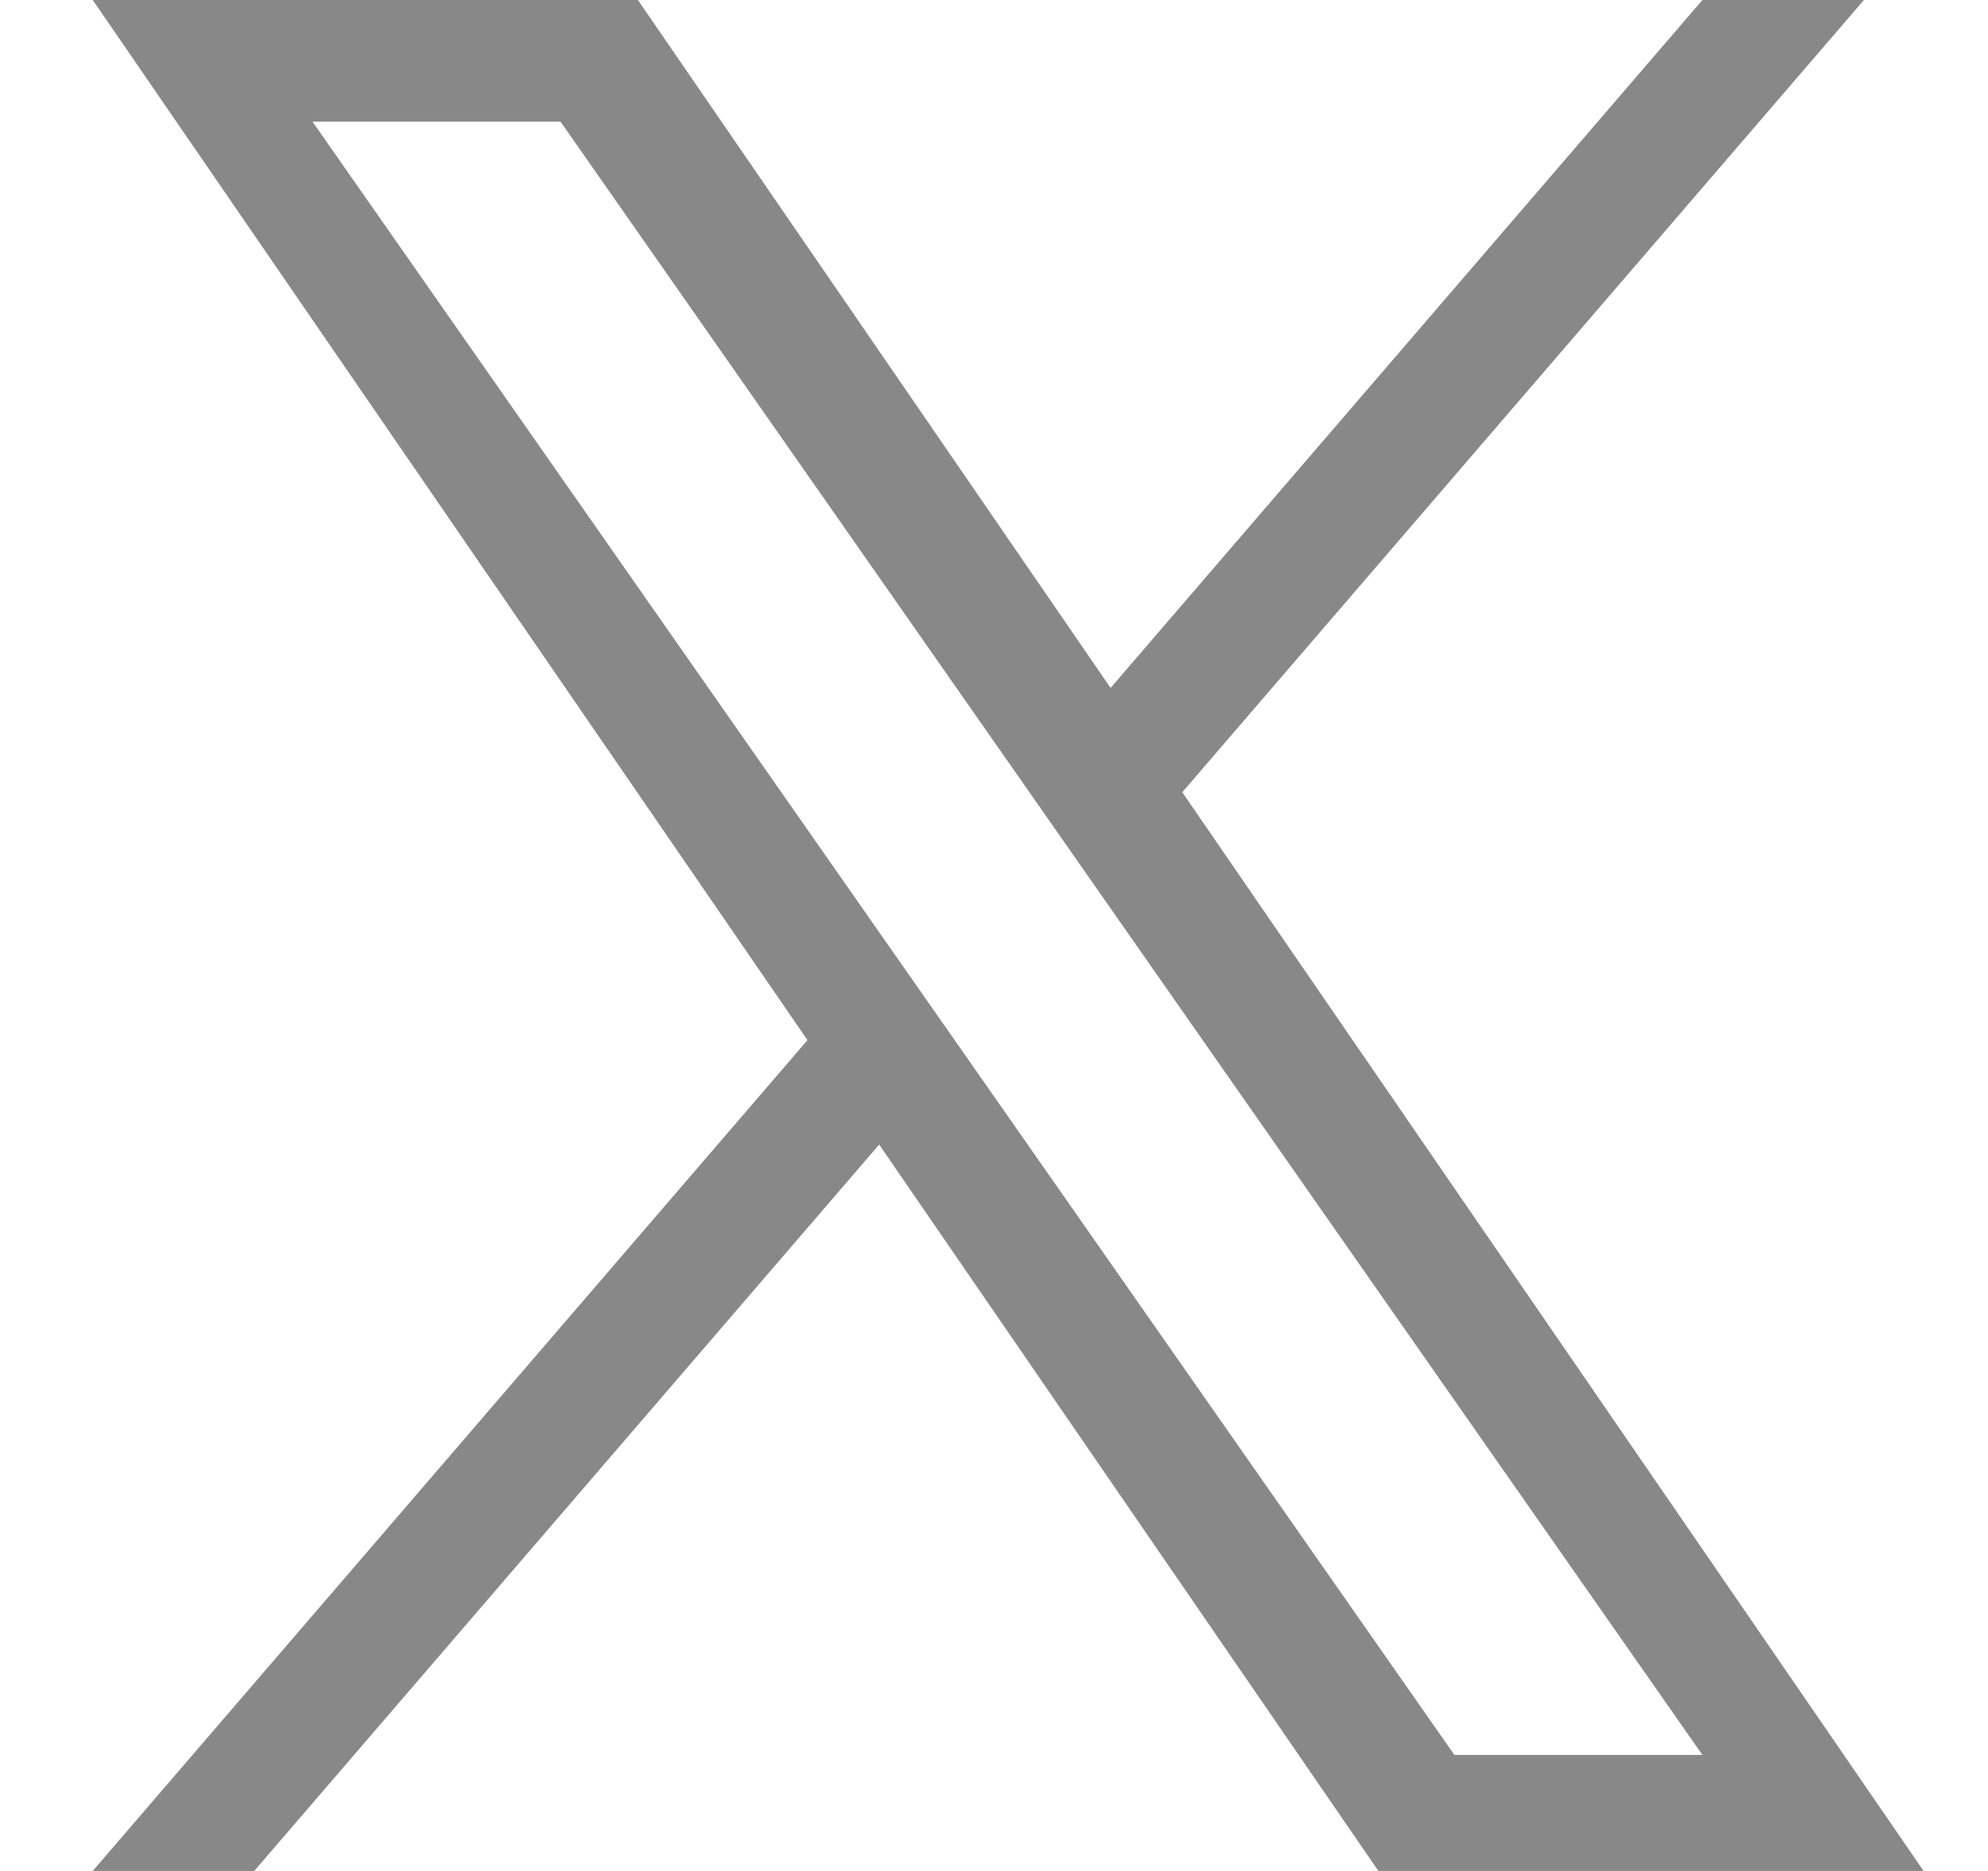 <svg width="17" height="16" viewBox="0 0 17 16" fill="none" xmlns="http://www.w3.org/2000/svg">
<path d="M10.11 6.775L15.939 0H14.558L9.497 5.883L5.455 0H0.793L6.905 8.895L0.793 16H2.174L7.518 9.788L11.787 16H16.449L10.11 6.775H10.11ZM8.219 8.974L7.599 8.088L2.672 1.04H4.793L8.77 6.728L9.389 7.614L14.558 15.008H12.437L8.219 8.974V8.974Z" fill="#888888"/>
</svg>
